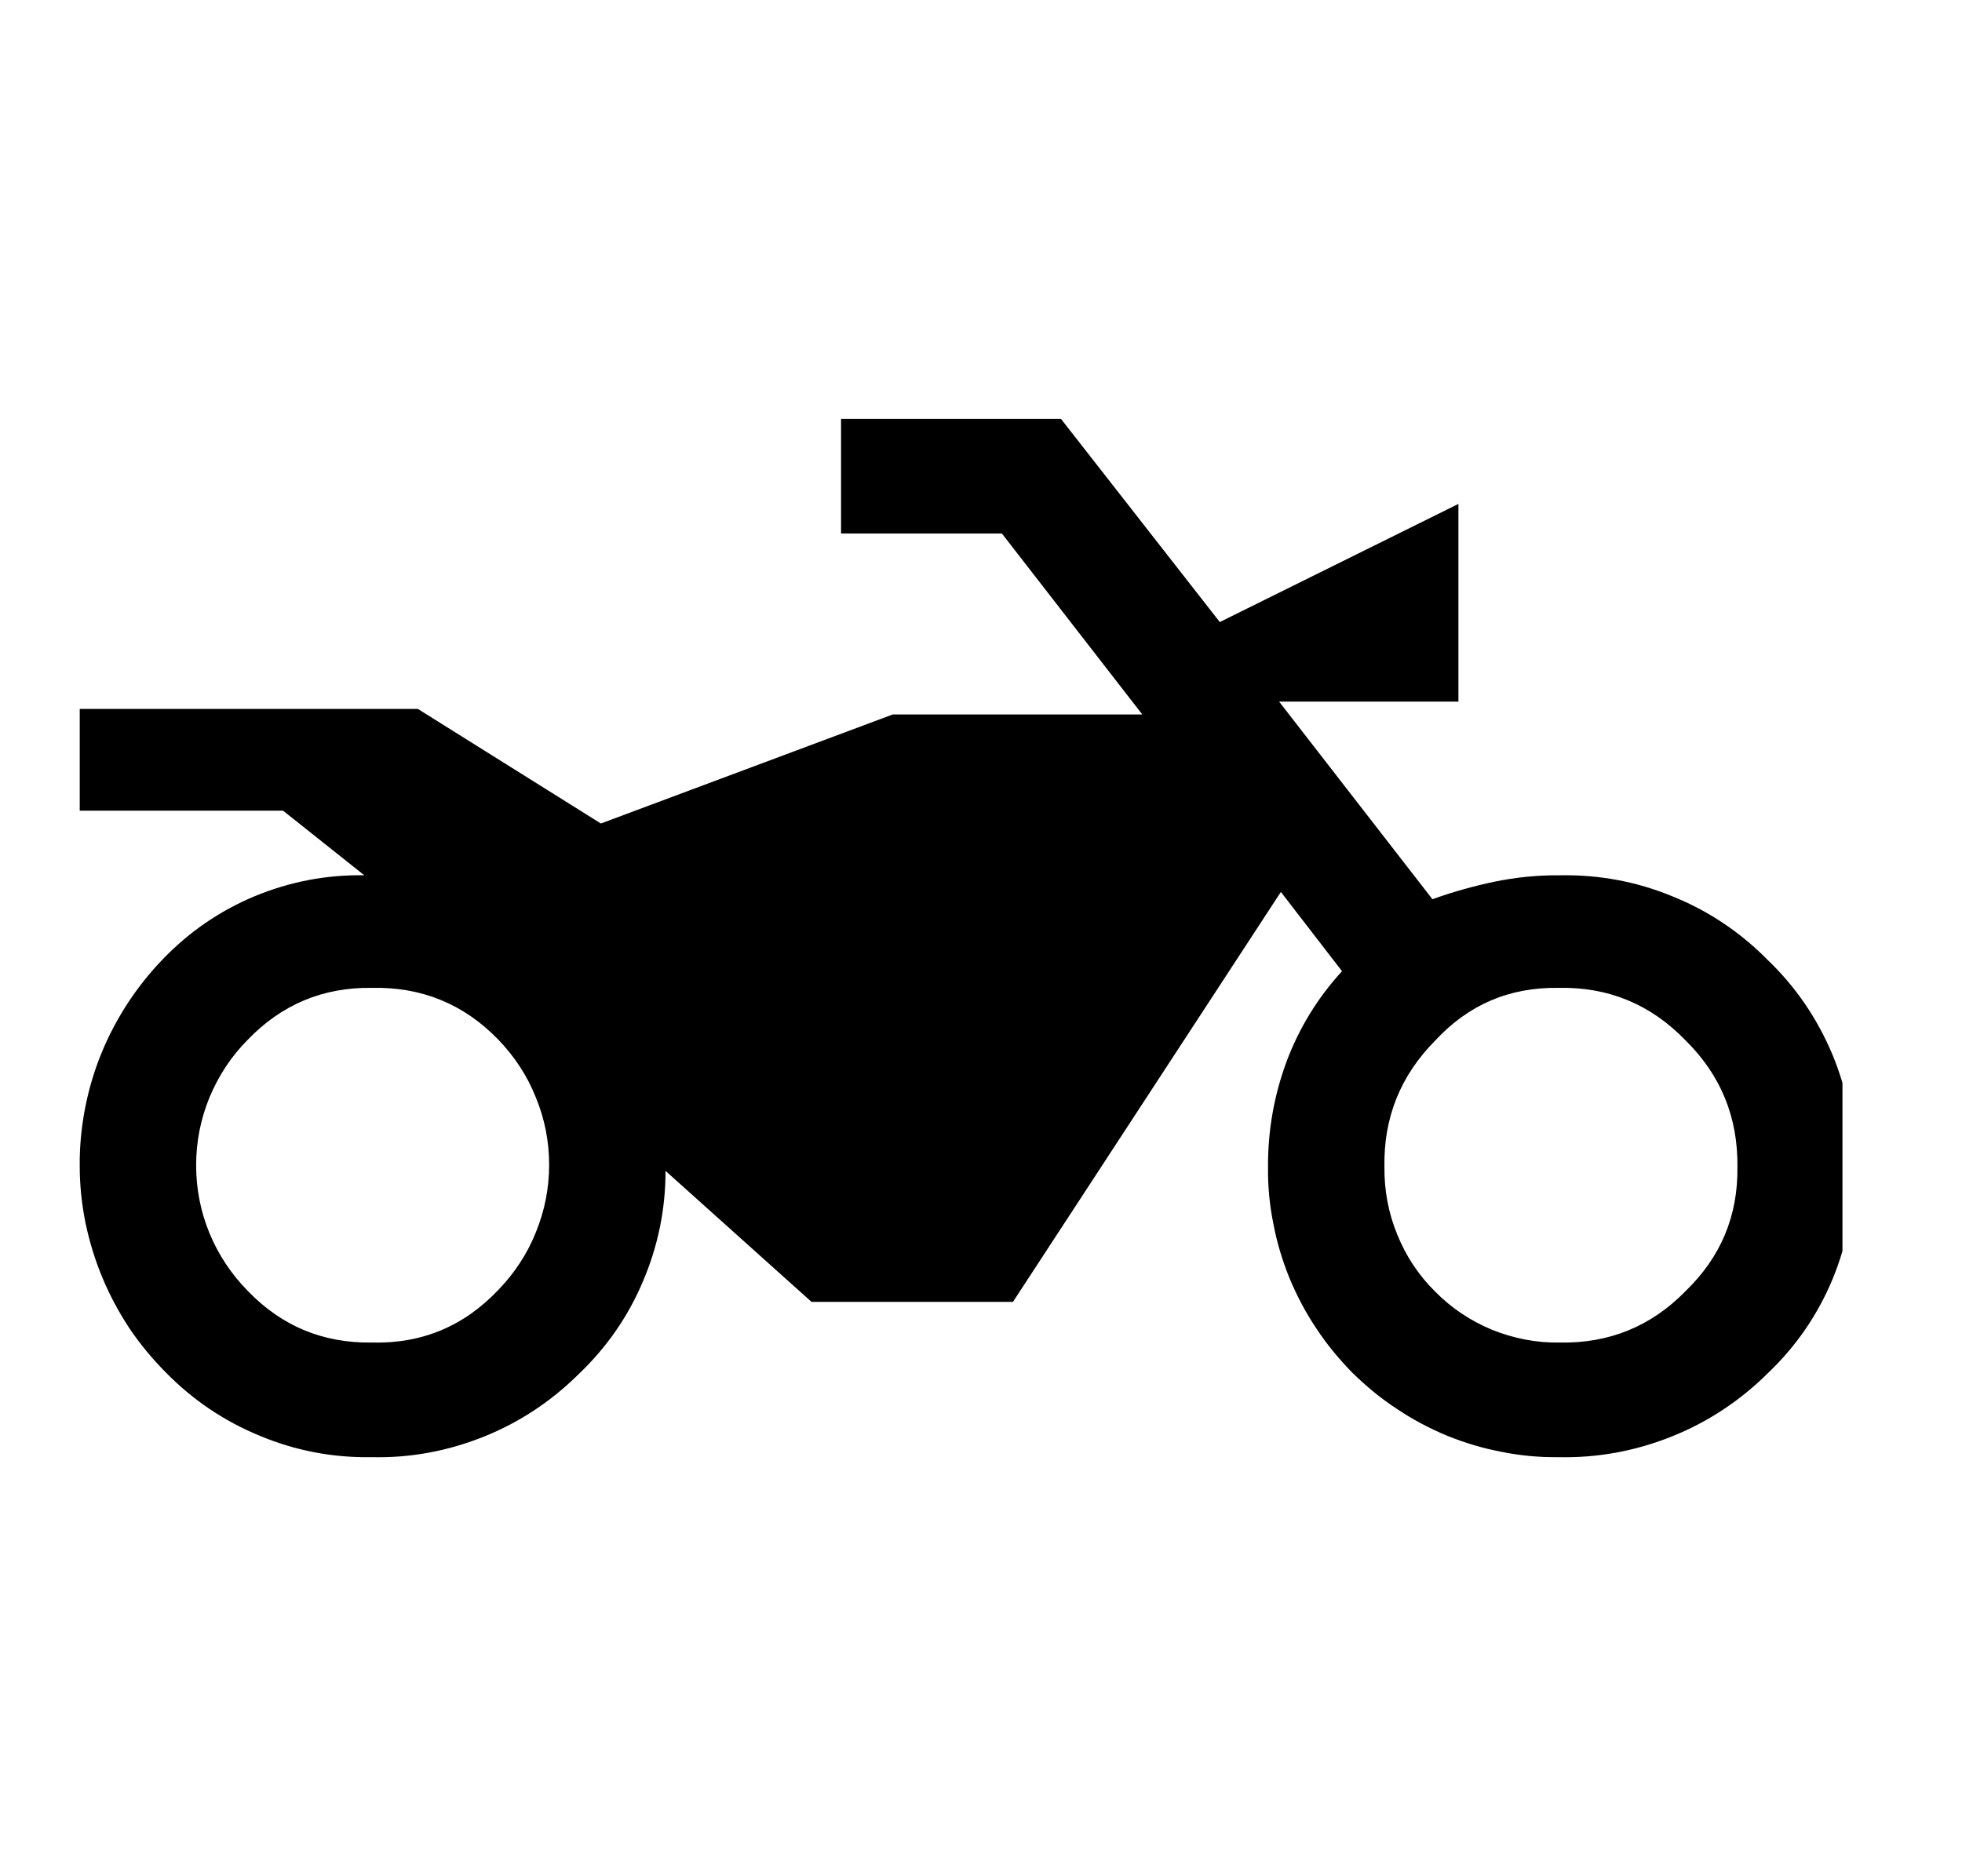 <svg xmlns="http://www.w3.org/2000/svg" xmlns:xlink="http://www.w3.org/1999/xlink" width="46" zoomAndPan="magnify" viewBox="0 0 34.5 33" height="44" preserveAspectRatio="xMidYMid meet" version="1.0"><defs><clipPath id="49d01d18eb"><path d="M 1.348 7.367 L 32.398 7.367 L 32.398 25.848 L 1.348 25.848 Z M 1.348 7.367 " clip-rule="nonzero"/></clipPath></defs><g clip-path="url(#49d01d18eb)"><path fill="#000000" d="M 6.535 25.629 C 5.855 25.641 5.199 25.516 4.57 25.254 C 3.941 24.996 3.387 24.621 2.914 24.137 C 2.676 23.898 2.461 23.637 2.273 23.359 C 2.09 23.078 1.93 22.785 1.801 22.473 C 1.672 22.164 1.574 21.844 1.504 21.512 C 1.438 21.184 1.402 20.852 1.402 20.512 C 1.398 20.176 1.43 19.844 1.492 19.512 C 1.555 19.184 1.648 18.859 1.773 18.551 C 1.898 18.238 2.055 17.941 2.238 17.656 C 2.422 17.375 2.629 17.113 2.863 16.871 C 3.324 16.391 3.863 16.02 4.48 15.762 C 5.098 15.508 5.738 15.383 6.406 15.395 L 4.977 14.258 L 1.402 14.258 L 1.402 12.469 L 7.348 12.469 L 10.566 14.484 L 15.699 12.566 L 20.086 12.566 L 17.617 9.383 L 14.789 9.383 L 14.789 7.367 L 18.656 7.367 L 21.449 10.941 L 25.645 8.863 L 25.645 12.34 L 22.492 12.34 L 25.188 15.816 C 25.543 15.688 25.906 15.586 26.277 15.508 C 26.656 15.43 27.043 15.391 27.43 15.395 C 28.117 15.383 28.777 15.504 29.41 15.766 C 30.047 16.023 30.605 16.398 31.086 16.887 C 31.582 17.363 31.957 17.918 32.223 18.551 C 32.484 19.184 32.609 19.844 32.598 20.527 C 32.609 21.211 32.484 21.867 32.223 22.5 C 31.961 23.129 31.582 23.68 31.086 24.152 C 30.598 24.637 30.031 25.012 29.395 25.266 C 28.754 25.523 28.086 25.645 27.398 25.629 C 27.062 25.633 26.73 25.602 26.402 25.535 C 26.07 25.473 25.75 25.375 25.441 25.25 C 25.133 25.121 24.836 24.965 24.559 24.777 C 24.277 24.594 24.02 24.379 23.781 24.145 C 23.547 23.906 23.332 23.648 23.148 23.367 C 22.961 23.09 22.805 22.793 22.676 22.484 C 22.551 22.176 22.453 21.855 22.391 21.523 C 22.324 21.195 22.293 20.863 22.297 20.527 C 22.293 19.891 22.402 19.273 22.621 18.676 C 22.844 18.082 23.168 17.551 23.598 17.082 L 22.523 15.688 L 17.812 22.898 L 14.27 22.898 L 11.703 20.594 C 11.703 21.27 11.57 21.918 11.305 22.539 C 11.043 23.16 10.664 23.703 10.176 24.168 C 9.691 24.648 9.137 25.016 8.504 25.27 C 7.871 25.523 7.215 25.645 6.535 25.629 Z M 6.535 23.613 C 7.414 23.637 8.156 23.328 8.762 22.688 C 9.047 22.395 9.27 22.055 9.422 21.676 C 9.578 21.293 9.656 20.898 9.656 20.488 C 9.656 20.074 9.578 19.68 9.422 19.301 C 9.27 18.918 9.047 18.582 8.762 18.285 C 8.152 17.656 7.41 17.355 6.535 17.375 C 5.68 17.363 4.953 17.668 4.359 18.285 C 4.066 18.578 3.844 18.918 3.684 19.301 C 3.527 19.684 3.449 20.082 3.449 20.496 C 3.449 20.91 3.527 21.309 3.684 21.691 C 3.844 22.074 4.066 22.41 4.359 22.707 C 4.953 23.324 5.68 23.625 6.535 23.613 Z M 27.43 23.613 C 28.297 23.629 29.035 23.328 29.641 22.707 C 30.258 22.109 30.562 21.387 30.551 20.527 C 30.562 19.656 30.262 18.914 29.641 18.301 C 29.027 17.664 28.281 17.355 27.398 17.375 C 26.539 17.363 25.82 17.672 25.238 18.301 C 24.625 18.918 24.328 19.66 24.344 20.527 C 24.34 20.938 24.414 21.336 24.57 21.715 C 24.723 22.094 24.945 22.43 25.238 22.719 C 25.527 23.012 25.863 23.234 26.242 23.391 C 26.625 23.543 27.02 23.621 27.43 23.613 Z M 27.43 23.613 " fill-opacity="1" fill-rule="nonzero"/></g></svg>